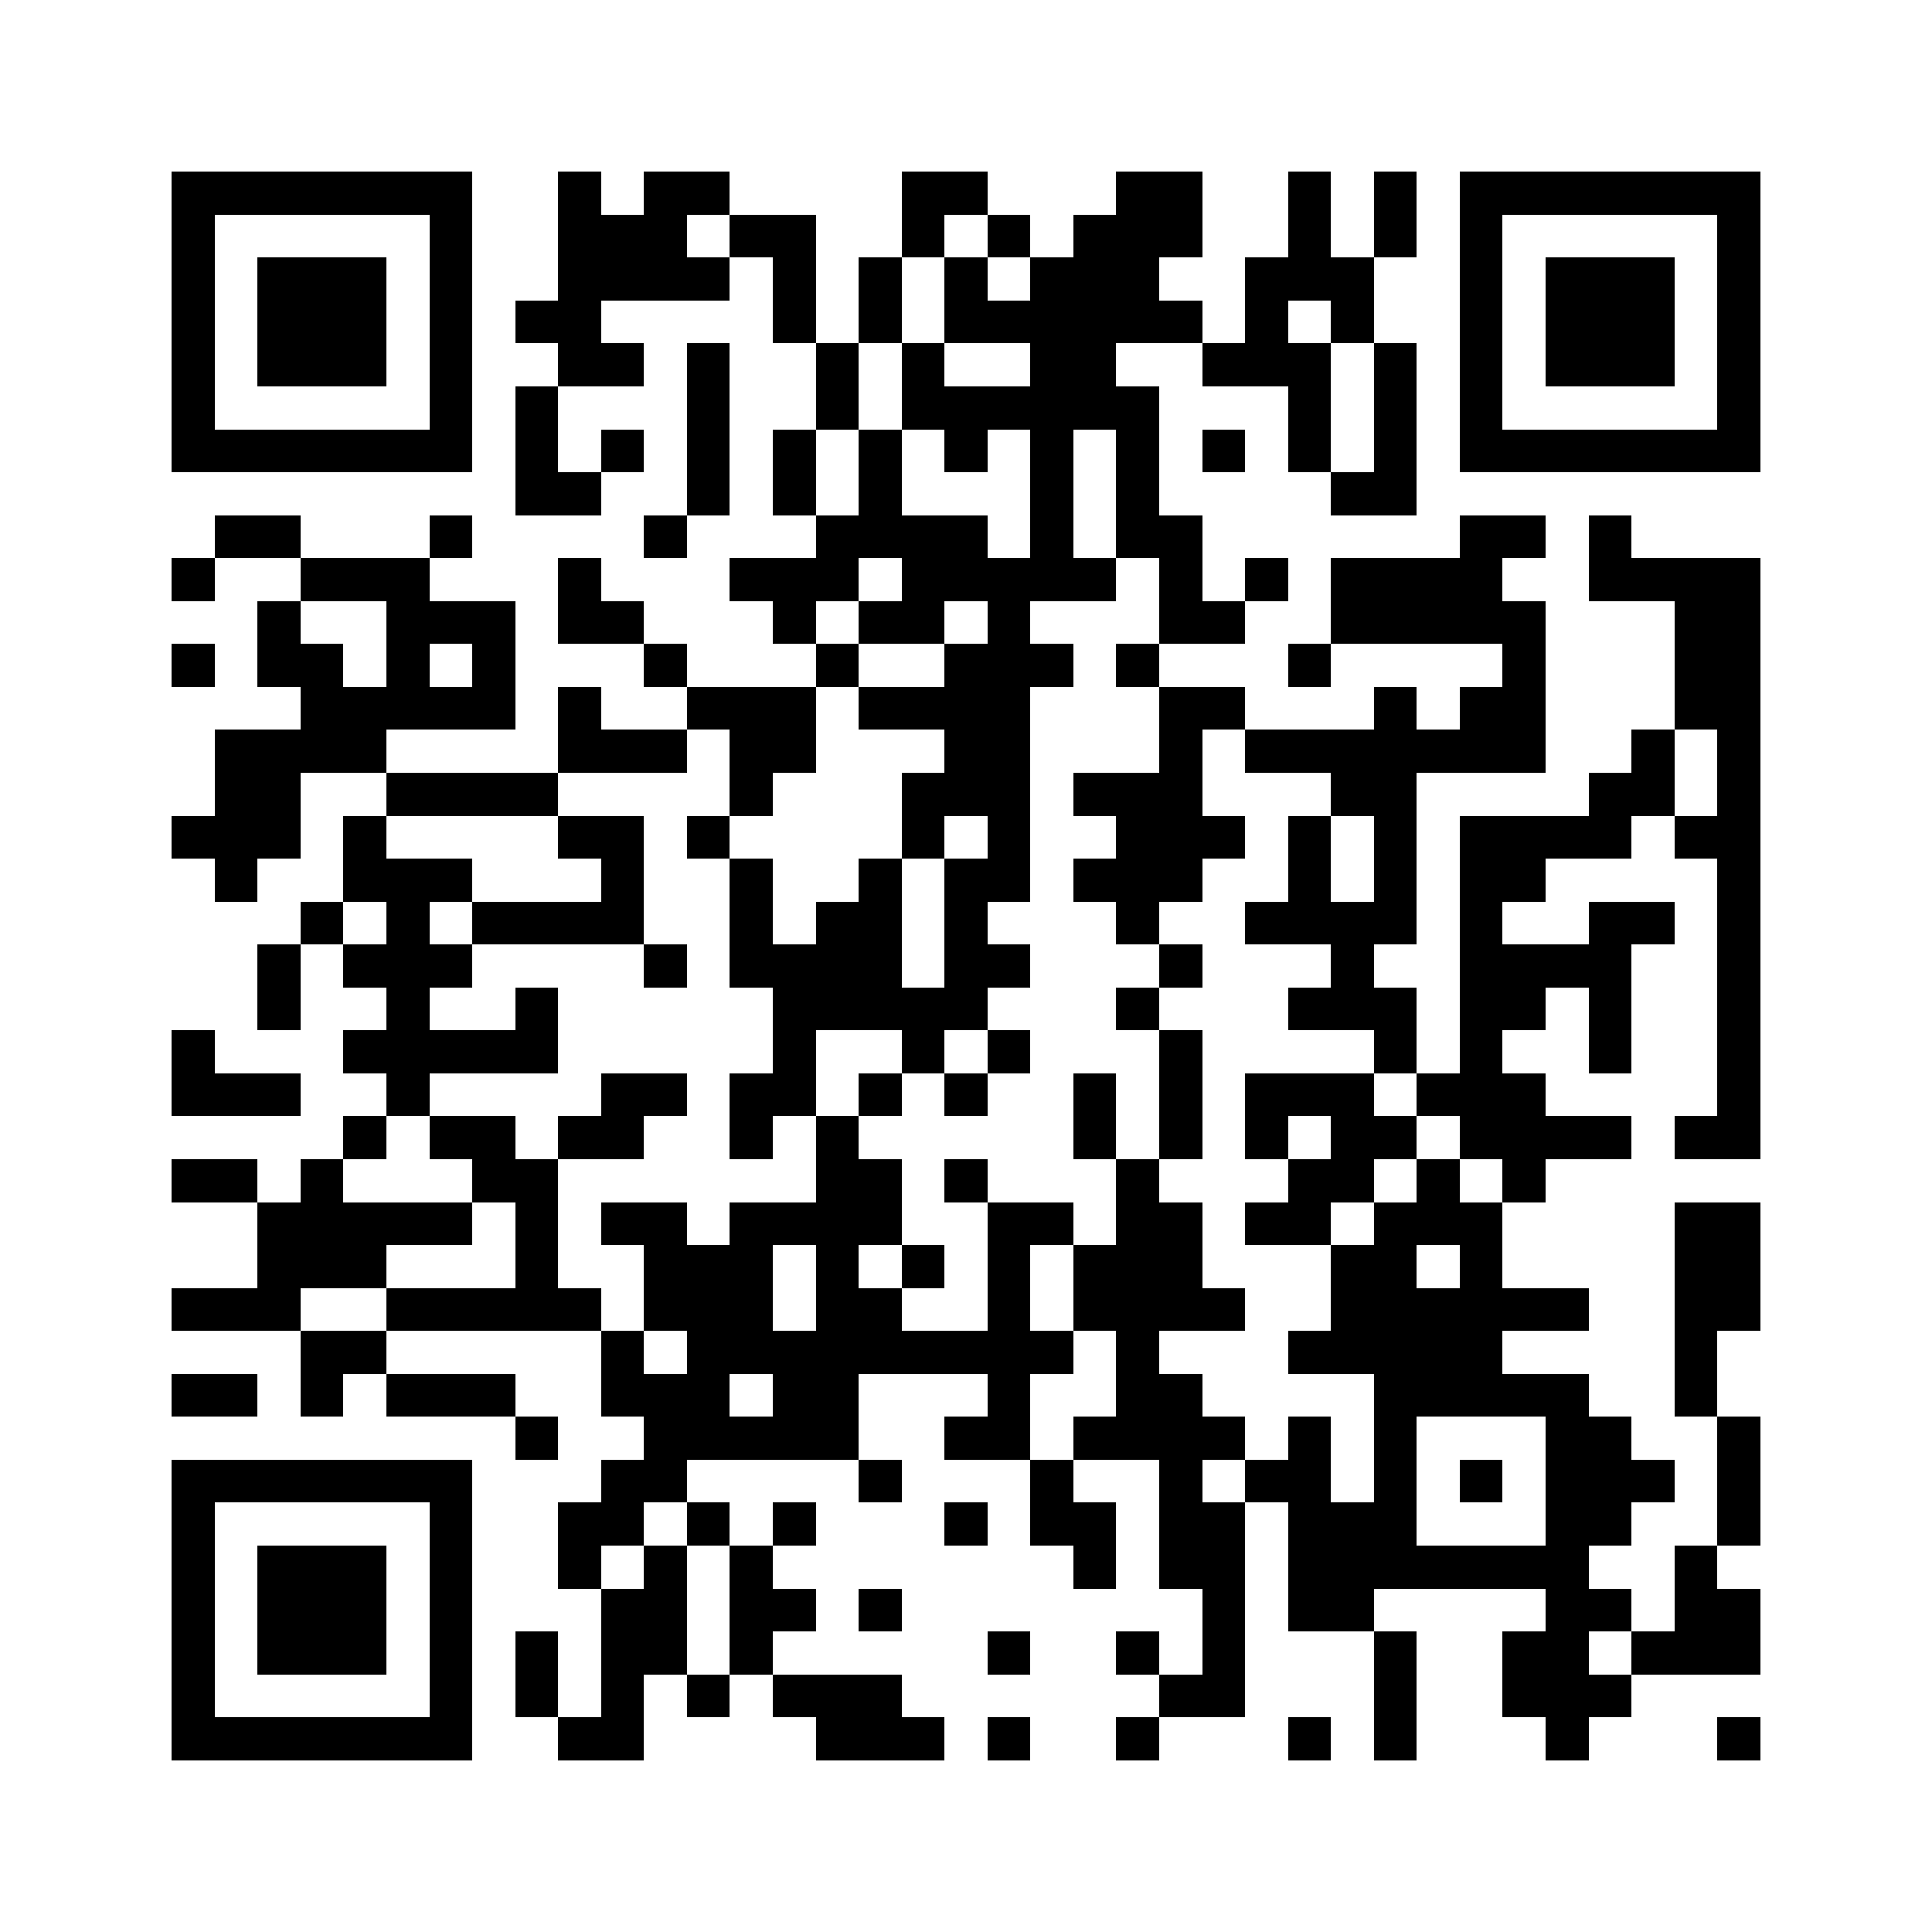 <svg xmlns="http://www.w3.org/2000/svg" viewBox="0 0 45 45" shape-rendering="crispEdges" width="900" height="900">
<rect x="0" y="0" width="45" height="45" fill="#FFF"/>
<path fill="#000" d="M4 4h7v1h-7zM13 4h1v1h-1zM15 4h2v1h-2zM21 4h2v1h-2zM26 4h2v1h-2zM30 4h1v1h-1zM32 4h1v1h-1zM34 4h7v1h-7zM4 5h1v1h-1zM10 5h1v1h-1zM13 5h3v1h-3zM17 5h2v1h-2zM21 5h1v1h-1zM23 5h1v1h-1zM25 5h3v1h-3zM30 5h1v1h-1zM32 5h1v1h-1zM34 5h1v1h-1zM40 5h1v1h-1zM4 6h1v1h-1zM6 6h3v1h-3zM10 6h1v1h-1zM13 6h4v1h-4zM18 6h1v1h-1zM20 6h1v1h-1zM22 6h1v1h-1zM24 6h3v1h-3zM29 6h3v1h-3zM34 6h1v1h-1zM36 6h3v1h-3zM40 6h1v1h-1zM4 7h1v1h-1zM6 7h3v1h-3zM10 7h1v1h-1zM12 7h2v1h-2zM18 7h1v1h-1zM20 7h1v1h-1zM22 7h6v1h-6zM29 7h1v1h-1zM31 7h1v1h-1zM34 7h1v1h-1zM36 7h3v1h-3zM40 7h1v1h-1zM4 8h1v1h-1zM6 8h3v1h-3zM10 8h1v1h-1zM13 8h2v1h-2zM16 8h1v1h-1zM19 8h1v1h-1zM21 8h1v1h-1zM24 8h2v1h-2zM28 8h3v1h-3zM32 8h1v1h-1zM34 8h1v1h-1zM36 8h3v1h-3zM40 8h1v1h-1zM4 9h1v1h-1zM10 9h1v1h-1zM12 9h1v1h-1zM16 9h1v1h-1zM19 9h1v1h-1zM21 9h6v1h-6zM30 9h1v1h-1zM32 9h1v1h-1zM34 9h1v1h-1zM40 9h1v1h-1zM4 10h7v1h-7zM12 10h1v1h-1zM14 10h1v1h-1zM16 10h1v1h-1zM18 10h1v1h-1zM20 10h1v1h-1zM22 10h1v1h-1zM24 10h1v1h-1zM26 10h1v1h-1zM28 10h1v1h-1zM30 10h1v1h-1zM32 10h1v1h-1zM34 10h7v1h-7zM12 11h2v1h-2zM16 11h1v1h-1zM18 11h1v1h-1zM20 11h1v1h-1zM24 11h1v1h-1zM26 11h1v1h-1zM31 11h2v1h-2zM5 12h2v1h-2zM10 12h1v1h-1zM15 12h1v1h-1zM19 12h4v1h-4zM24 12h1v1h-1zM26 12h2v1h-2zM34 12h2v1h-2zM37 12h1v1h-1zM4 13h1v1h-1zM7 13h3v1h-3zM13 13h1v1h-1zM17 13h3v1h-3zM21 13h5v1h-5zM27 13h1v1h-1zM29 13h1v1h-1zM31 13h4v1h-4zM37 13h4v1h-4zM6 14h1v1h-1zM9 14h3v1h-3zM13 14h2v1h-2zM18 14h1v1h-1zM20 14h2v1h-2zM23 14h1v1h-1zM27 14h2v1h-2zM31 14h5v1h-5zM39 14h2v1h-2zM4 15h1v1h-1zM6 15h2v1h-2zM9 15h1v1h-1zM11 15h1v1h-1zM15 15h1v1h-1zM19 15h1v1h-1zM22 15h3v1h-3zM26 15h1v1h-1zM30 15h1v1h-1zM35 15h1v1h-1zM39 15h2v1h-2zM7 16h5v1h-5zM13 16h1v1h-1zM16 16h3v1h-3zM20 16h4v1h-4zM27 16h2v1h-2zM32 16h1v1h-1zM34 16h2v1h-2zM39 16h2v1h-2zM5 17h4v1h-4zM13 17h3v1h-3zM17 17h2v1h-2zM22 17h2v1h-2zM27 17h1v1h-1zM29 17h7v1h-7zM38 17h1v1h-1zM40 17h1v1h-1zM5 18h2v1h-2zM9 18h4v1h-4zM17 18h1v1h-1zM21 18h3v1h-3zM25 18h3v1h-3zM31 18h2v1h-2zM37 18h2v1h-2zM40 18h1v1h-1zM4 19h3v1h-3zM8 19h1v1h-1zM13 19h2v1h-2zM16 19h1v1h-1zM21 19h1v1h-1zM23 19h1v1h-1zM26 19h3v1h-3zM30 19h1v1h-1zM32 19h1v1h-1zM34 19h4v1h-4zM39 19h2v1h-2zM5 20h1v1h-1zM8 20h3v1h-3zM14 20h1v1h-1zM17 20h1v1h-1zM20 20h1v1h-1zM22 20h2v1h-2zM25 20h3v1h-3zM30 20h1v1h-1zM32 20h1v1h-1zM34 20h2v1h-2zM40 20h1v1h-1zM7 21h1v1h-1zM9 21h1v1h-1zM11 21h4v1h-4zM17 21h1v1h-1zM19 21h2v1h-2zM22 21h1v1h-1zM26 21h1v1h-1zM29 21h4v1h-4zM34 21h1v1h-1zM37 21h2v1h-2zM40 21h1v1h-1zM6 22h1v1h-1zM8 22h3v1h-3zM15 22h1v1h-1zM17 22h4v1h-4zM22 22h2v1h-2zM27 22h1v1h-1zM31 22h1v1h-1zM34 22h4v1h-4zM40 22h1v1h-1zM6 23h1v1h-1zM9 23h1v1h-1zM12 23h1v1h-1zM18 23h5v1h-5zM26 23h1v1h-1zM30 23h3v1h-3zM34 23h2v1h-2zM37 23h1v1h-1zM40 23h1v1h-1zM4 24h1v1h-1zM8 24h5v1h-5zM18 24h1v1h-1zM21 24h1v1h-1zM23 24h1v1h-1zM27 24h1v1h-1zM32 24h1v1h-1zM34 24h1v1h-1zM37 24h1v1h-1zM40 24h1v1h-1zM4 25h3v1h-3zM9 25h1v1h-1zM14 25h2v1h-2zM17 25h2v1h-2zM20 25h1v1h-1zM22 25h1v1h-1zM25 25h1v1h-1zM27 25h1v1h-1zM29 25h3v1h-3zM33 25h3v1h-3zM40 25h1v1h-1zM8 26h1v1h-1zM10 26h2v1h-2zM13 26h2v1h-2zM17 26h1v1h-1zM19 26h1v1h-1zM25 26h1v1h-1zM27 26h1v1h-1zM29 26h1v1h-1zM31 26h2v1h-2zM34 26h4v1h-4zM39 26h2v1h-2zM4 27h2v1h-2zM7 27h1v1h-1zM11 27h2v1h-2zM19 27h2v1h-2zM22 27h1v1h-1zM26 27h1v1h-1zM30 27h2v1h-2zM33 27h1v1h-1zM35 27h1v1h-1zM6 28h5v1h-5zM12 28h1v1h-1zM14 28h2v1h-2zM17 28h4v1h-4zM23 28h2v1h-2zM26 28h2v1h-2zM29 28h2v1h-2zM32 28h3v1h-3zM39 28h2v1h-2zM6 29h3v1h-3zM12 29h1v1h-1zM15 29h3v1h-3zM19 29h1v1h-1zM21 29h1v1h-1zM23 29h1v1h-1zM25 29h3v1h-3zM31 29h2v1h-2zM34 29h1v1h-1zM39 29h2v1h-2zM4 30h3v1h-3zM9 30h5v1h-5zM15 30h3v1h-3zM19 30h2v1h-2zM23 30h1v1h-1zM25 30h4v1h-4zM31 30h6v1h-6zM39 30h2v1h-2zM7 31h2v1h-2zM14 31h1v1h-1zM16 31h9v1h-9zM26 31h1v1h-1zM30 31h5v1h-5zM39 31h1v1h-1zM4 32h2v1h-2zM7 32h1v1h-1zM9 32h3v1h-3zM14 32h3v1h-3zM18 32h2v1h-2zM23 32h1v1h-1zM26 32h2v1h-2zM32 32h5v1h-5zM39 32h1v1h-1zM12 33h1v1h-1zM15 33h5v1h-5zM22 33h2v1h-2zM25 33h4v1h-4zM30 33h1v1h-1zM32 33h1v1h-1zM36 33h2v1h-2zM40 33h1v1h-1zM4 34h7v1h-7zM14 34h2v1h-2zM20 34h1v1h-1zM24 34h1v1h-1zM27 34h1v1h-1zM29 34h2v1h-2zM32 34h1v1h-1zM34 34h1v1h-1zM36 34h3v1h-3zM40 34h1v1h-1zM4 35h1v1h-1zM10 35h1v1h-1zM13 35h2v1h-2zM16 35h1v1h-1zM18 35h1v1h-1zM22 35h1v1h-1zM24 35h2v1h-2zM27 35h2v1h-2zM30 35h3v1h-3zM36 35h2v1h-2zM40 35h1v1h-1zM4 36h1v1h-1zM6 36h3v1h-3zM10 36h1v1h-1zM13 36h1v1h-1zM15 36h1v1h-1zM17 36h1v1h-1zM25 36h1v1h-1zM27 36h2v1h-2zM30 36h7v1h-7zM39 36h1v1h-1zM4 37h1v1h-1zM6 37h3v1h-3zM10 37h1v1h-1zM14 37h2v1h-2zM17 37h2v1h-2zM20 37h1v1h-1zM28 37h1v1h-1zM30 37h2v1h-2zM36 37h2v1h-2zM39 37h2v1h-2zM4 38h1v1h-1zM6 38h3v1h-3zM10 38h1v1h-1zM12 38h1v1h-1zM14 38h2v1h-2zM17 38h1v1h-1zM23 38h1v1h-1zM26 38h1v1h-1zM28 38h1v1h-1zM32 38h1v1h-1zM35 38h2v1h-2zM38 38h3v1h-3zM4 39h1v1h-1zM10 39h1v1h-1zM12 39h1v1h-1zM14 39h1v1h-1zM16 39h1v1h-1zM18 39h3v1h-3zM27 39h2v1h-2zM32 39h1v1h-1zM35 39h3v1h-3zM4 40h7v1h-7zM13 40h2v1h-2zM19 40h3v1h-3zM23 40h1v1h-1zM26 40h1v1h-1zM30 40h1v1h-1zM32 40h1v1h-1zM36 40h1v1h-1zM40 40h1v1h-1z"/>
</svg>